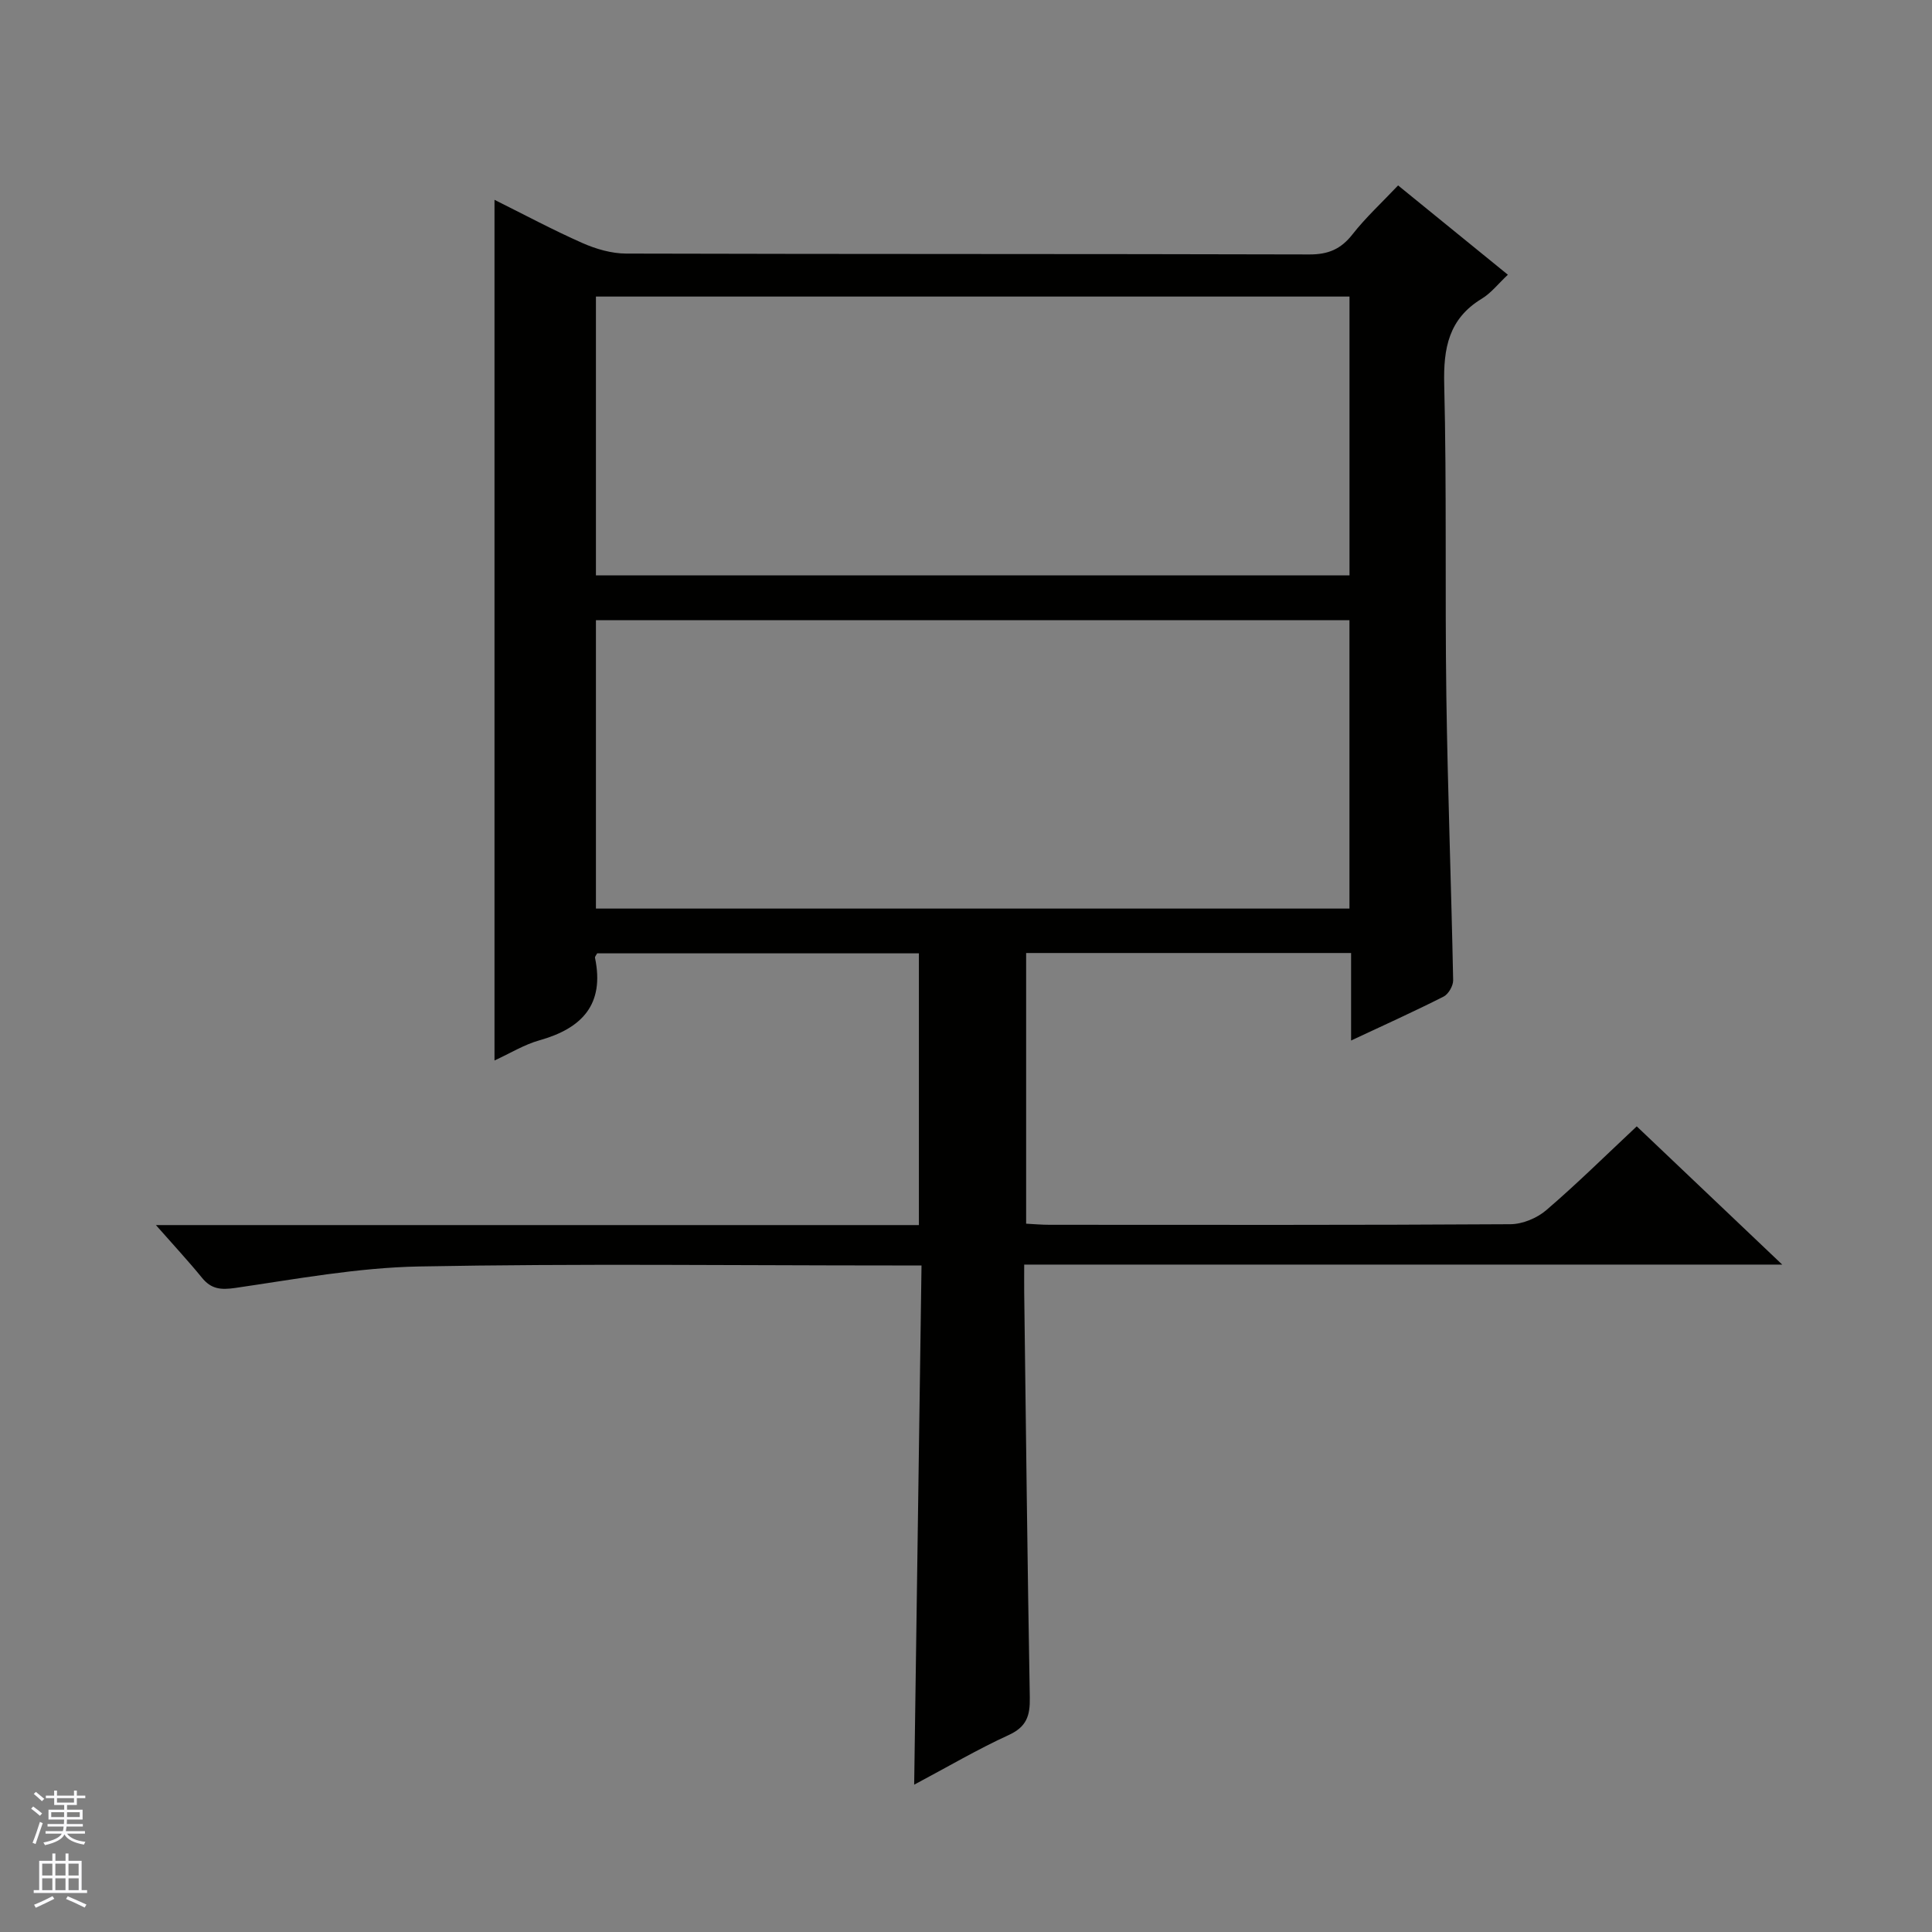 <svg enable-background="new 0 0 400 400" viewBox="0 0 400 400" xmlns="http://www.w3.org/2000/svg"><rect x="0" y="0" width="400" height="400" fill="#808080" stroke="none"/><path d="m189.27 369.5c.51-36.19 1.02-71.57 1.52-107.5-2.51 0-4.29 0-6.07 0-32.66 0-65.33-.41-97.97.21-12.7.24-25.38 2.6-38.01 4.44-3.03.44-5 .26-6.93-2.11-2.79-3.43-5.81-6.67-9.53-10.9h157.97c0-19.05 0-37.46 0-56.26-22.25 0-44.44 0-66.61 0-.19.36-.5.68-.45.92 2.02 9.67-2.7 14.62-11.52 17.09-3.13.88-6 2.66-9.29 4.17 0-59.51 0-118.5 0-178.19 6.15 3.06 12.1 6.25 18.26 8.97 2.79 1.23 5.99 2.15 9 2.16 47.16.13 94.31.05 141.47.18 3.89.01 6.51-1.1 8.9-4.15 2.75-3.51 6.07-6.56 9.45-10.14 7.6 6.19 15.02 12.22 22.73 18.49-2.02 1.89-3.48 3.8-5.4 4.96-6.86 4.16-7.97 10.24-7.78 17.78.53 21.48.14 42.98.44 64.47.28 19.62 1.02 39.24 1.41 58.86.02 1.14-.97 2.87-1.97 3.38-6.04 3.06-12.23 5.85-19.16 9.1 0-6.42 0-12.12 0-18.12-22.71 0-44.8 0-67.28 0v56.04c1.56.08 3.18.23 4.8.23 31.83.01 63.65.08 95.48-.12 2.51-.02 5.49-1.26 7.41-2.91 6.31-5.41 12.23-11.26 18.73-17.35 9.85 9.36 19.55 18.58 30.12 28.62-52.87 0-104.56 0-156.94 0 0 2.24-.02 4 0 5.76.36 27.97.66 55.95 1.16 83.92.07 3.74-.68 6.04-4.39 7.73-6.44 2.95-12.59 6.57-19.55 10.27zm90.12-241.09c-52.35 0-104.23 0-156.01 0v59.7h156.01c0-20.1 0-39.73 0-59.7zm.01-67.01c-52.34 0-104.22 0-156.02 0v57.72h156.02c0-19.43 0-38.39 0-57.72z" fill="#010100"/><g fill="#fafafc"><path d="m6.45 374.46.42-.45c.65.47 1.27.95 1.85 1.44l-.45.49c-.66-.56-1.26-1.06-1.83-1.48m.93 7.33-.63-.26c.55-1.36 1.05-2.8 1.52-4.33.19.1.38.19.59.27-.46 1.29-.95 2.73-1.48 4.32m-.38-10.38.44-.42c.43.34 1.01.82 1.74 1.44l-.49.49c-.53-.51-1.09-1.01-1.69-1.51m2.5.35h1.72v-1.04h.59v1.04h3.52v-1.04h.59v1.04h1.75v.53h-1.75v1.42h-2.03v.97h3.22v2.03h-3.24c0 .35-.01.66-.03.93h3.32v.53h-3.37c-.03.27-.08.58-.15.94h3.96v.53h-3.71c.67.92 1.93 1.48 3.79 1.68-.13.24-.23.44-.29.59-2.13-.38-3.48-1.08-4.04-2.12-.43.97-1.77 1.72-4.03 2.23-.09-.19-.2-.37-.33-.55 2.1-.42 3.37-1.03 3.81-1.83h-3.36v-.53h3.58c.08-.29.13-.61.16-.94h-3.33v-.53h3.39c.02-.27.04-.58.04-.93h-3.23v-2.03h3.25v-.97h-2.07v-1.42h-1.73zm1.12 3.44v1h2.65c.01-.3.02-.44.01-.4v-.25-.35zm1.19-2h3.52v-.91h-3.52zm4.71 2h-2.63v.59c0 .15-.01.28-.01.4h2.64z"/><path d="m13.55 383.74h.63v1.52h2.72v6.07h1.13v.6h-11.05v-.6h1.13v-6.07h2.73v-1.52h.63v1.52h2.1v-1.52zm-2.68 8.83.38.56c-1.24.63-2.53 1.25-3.85 1.85-.1-.21-.21-.42-.34-.63 1.36-.55 2.63-1.15 3.81-1.78m-2.13-4.27h2.1v-2.45h-2.1zm0 3.04h2.1v-2.46h-2.1zm2.72-3.04h2.1v-2.45h-2.1zm0 3.04h2.1v-2.46h-2.1zm6.07 3.6c-1.41-.71-2.7-1.3-3.86-1.78l.35-.56c1.45.62 2.75 1.19 3.88 1.72zm-1.25-9.09h-2.1v2.45h2.1zm-2.09 5.49h2.1v-2.46h-2.1z"/></g></svg>